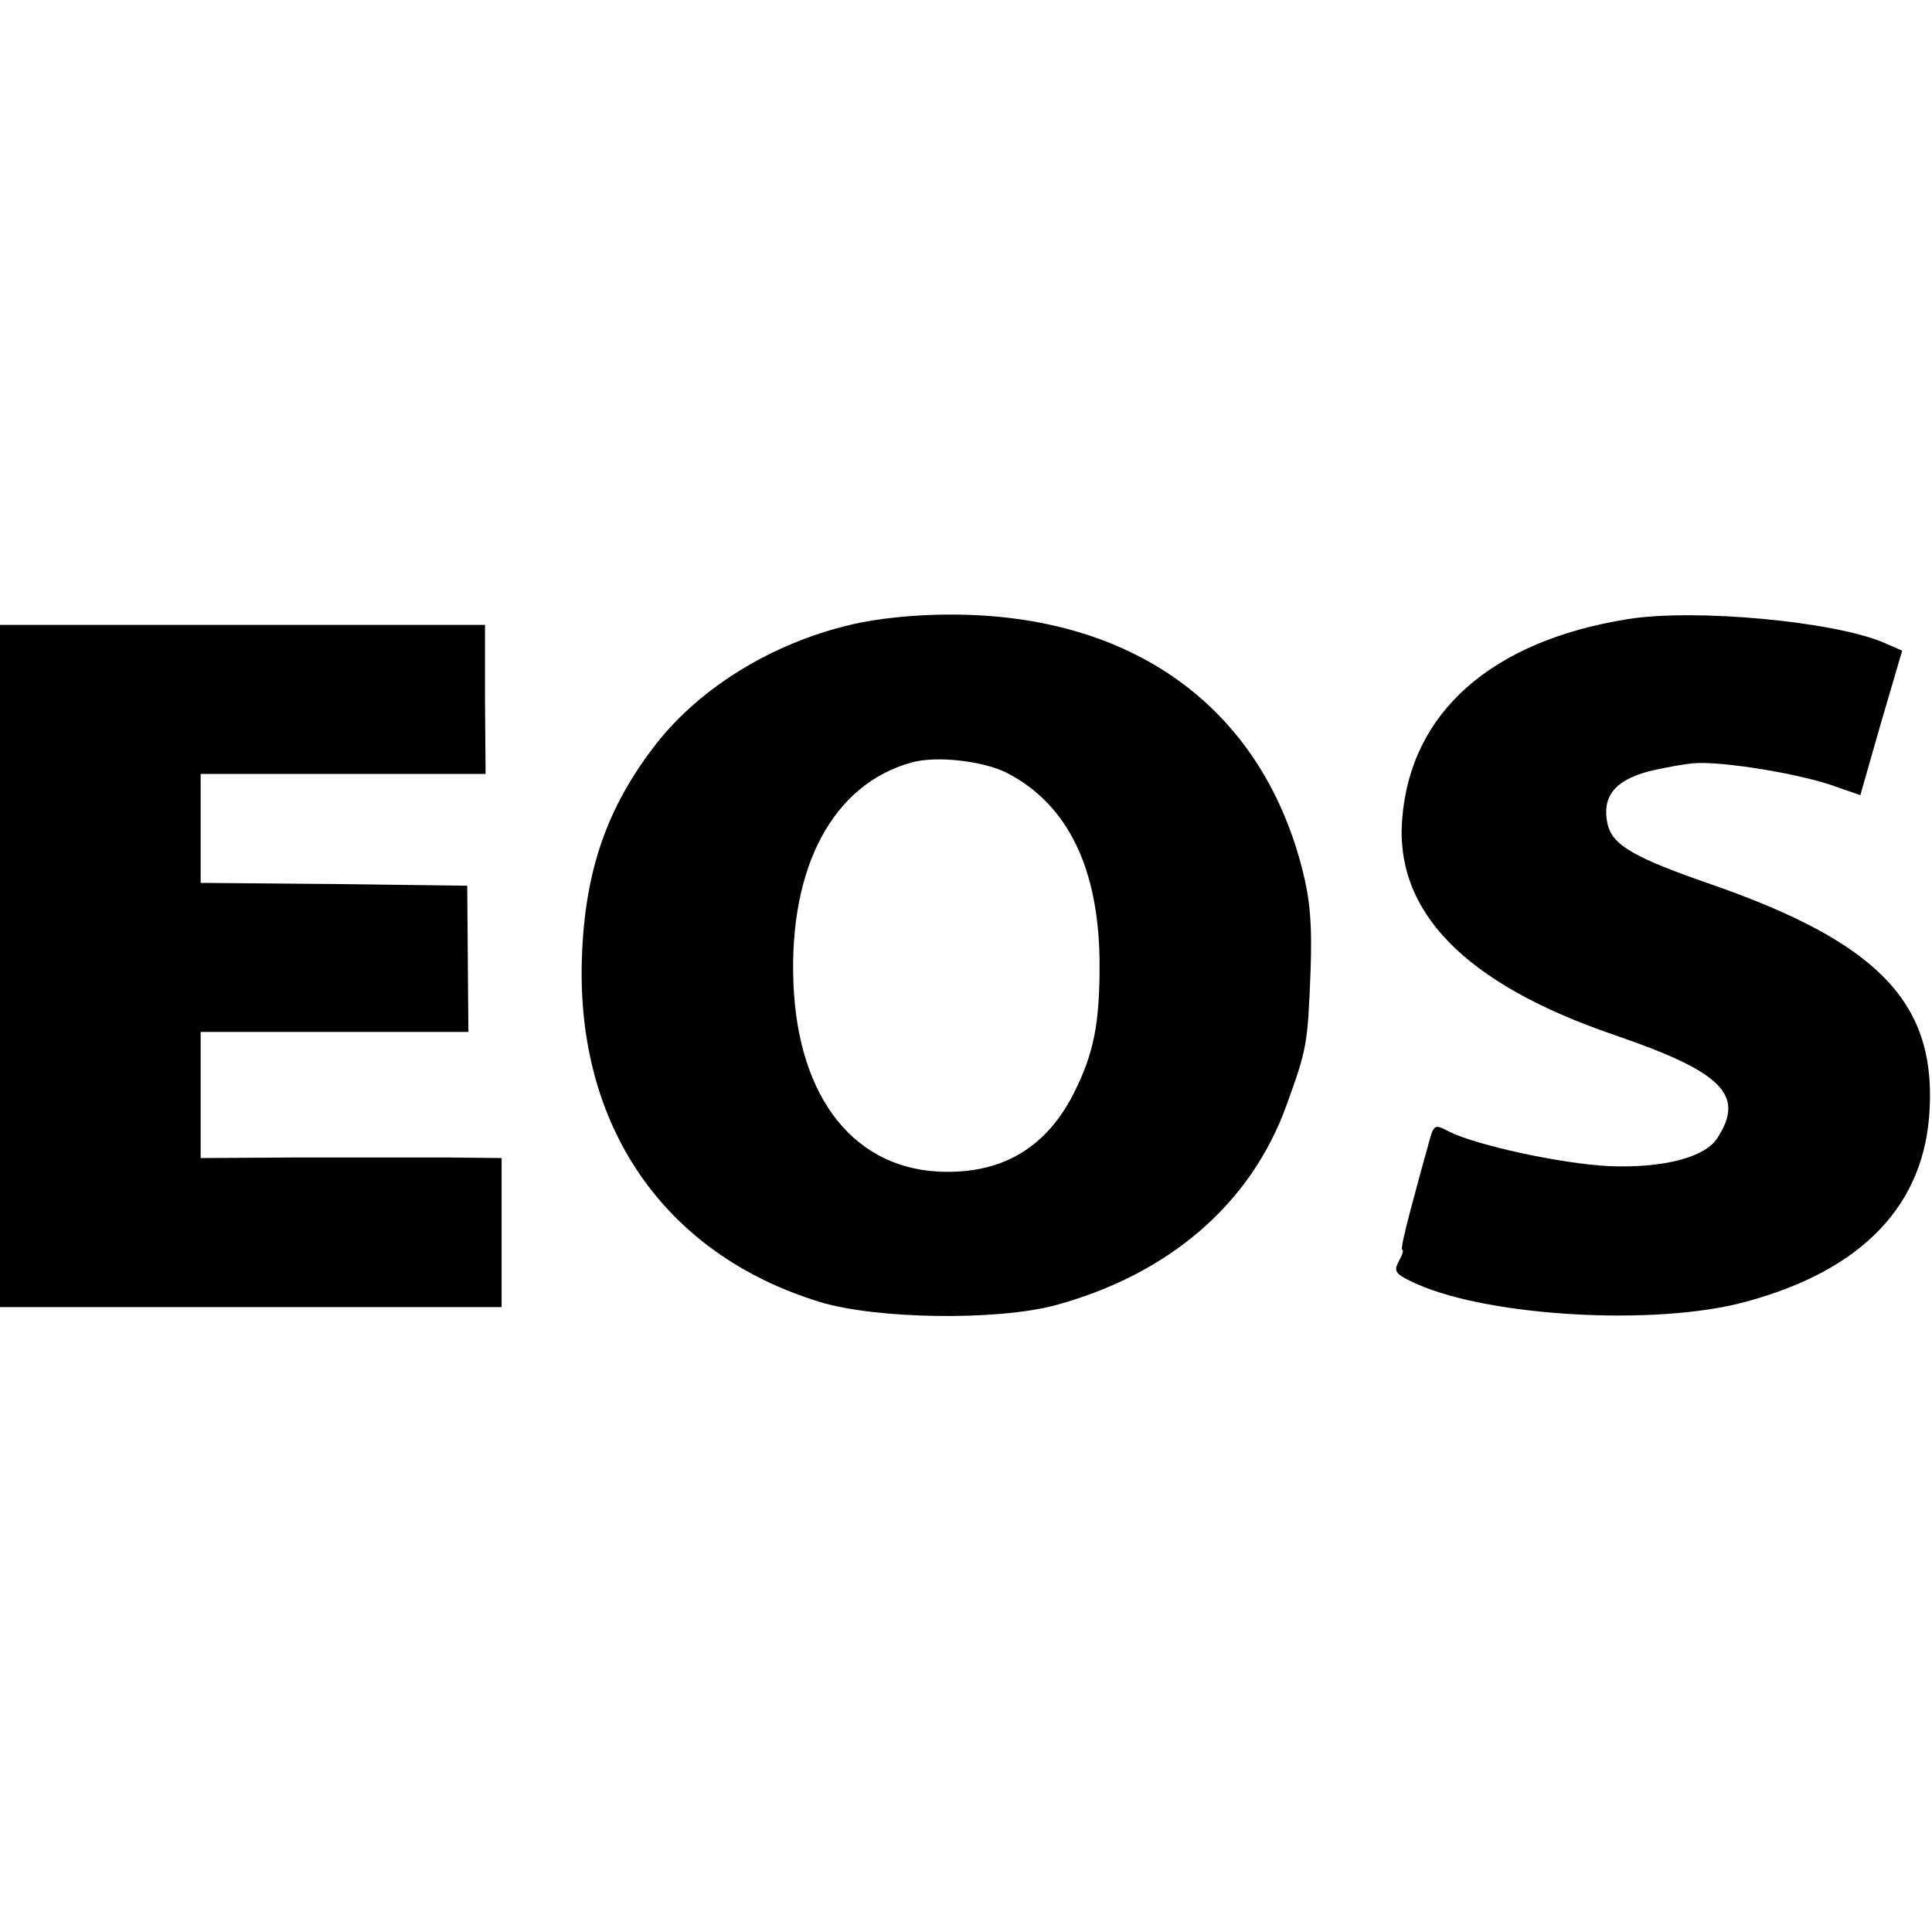 <?xml version="1.0" standalone="no"?>
<!DOCTYPE svg PUBLIC "-//W3C//DTD SVG 20010904//EN"
 "http://www.w3.org/TR/2001/REC-SVG-20010904/DTD/svg10.dtd">
<svg version="1.0" xmlns="http://www.w3.org/2000/svg"
 width="337pt" height="337pt" viewBox="0 0 337 337"
 preserveAspectRatio="xMidYMid meet">
<g transform="translate(0,337) scale(0.1,-0.1)"
fill="#000000" stroke="none">
<path d="M1483 2280 c-136 -32 -261 -109 -338 -207 -86 -110 -125 -222 -130
-374 -10 -294 144 -517 415 -600 98 -30 308 -33 410 -6 199 54 342 177 404
349 36 99 37 107 42 233 3 84 -1 127 -15 181 -73 282 -297 443 -615 442 -61 0
-129 -7 -173 -18z m273 -258 c107 -55 162 -168 162 -336 0 -101 -10 -153 -44
-221 -47 -94 -121 -140 -224 -139 -157 1 -258 126 -266 329 -8 203 69 347 206
385 43 12 124 3 166 -18z"/>
<path d="M2839 2290 c-237 -38 -378 -162 -393 -347 -14 -163 109 -289 369
-378 190 -65 230 -105 180 -181 -22 -33 -94 -52 -189 -48 -82 4 -230 36 -278
60 -27 14 -27 14 -38 -28 -7 -24 -20 -73 -30 -110 -10 -38 -17 -68 -14 -68 3
0 0 -9 -6 -20 -10 -18 -6 -23 32 -40 129 -57 417 -73 572 -31 205 55 315 170
322 339 9 185 -93 289 -380 389 -136 47 -174 69 -182 106 -10 47 12 75 70 91
28 7 67 14 86 15 51 2 173 -18 233 -38 l52 -18 36 126 37 126 -32 14 c-86 37
-330 60 -447 41z"/>
<path d="M0 1685 l0 -595 438 0 437 0 0 130 0 130 -95 1 c-52 0 -170 0 -262 0
l-168 -1 0 110 0 110 233 0 234 0 -1 128 -1 127 -232 3 -233 2 0 95 0 95 248
0 249 0 -1 130 0 130 -423 0 -423 0 0 -595z"/>
</g>
</svg>
